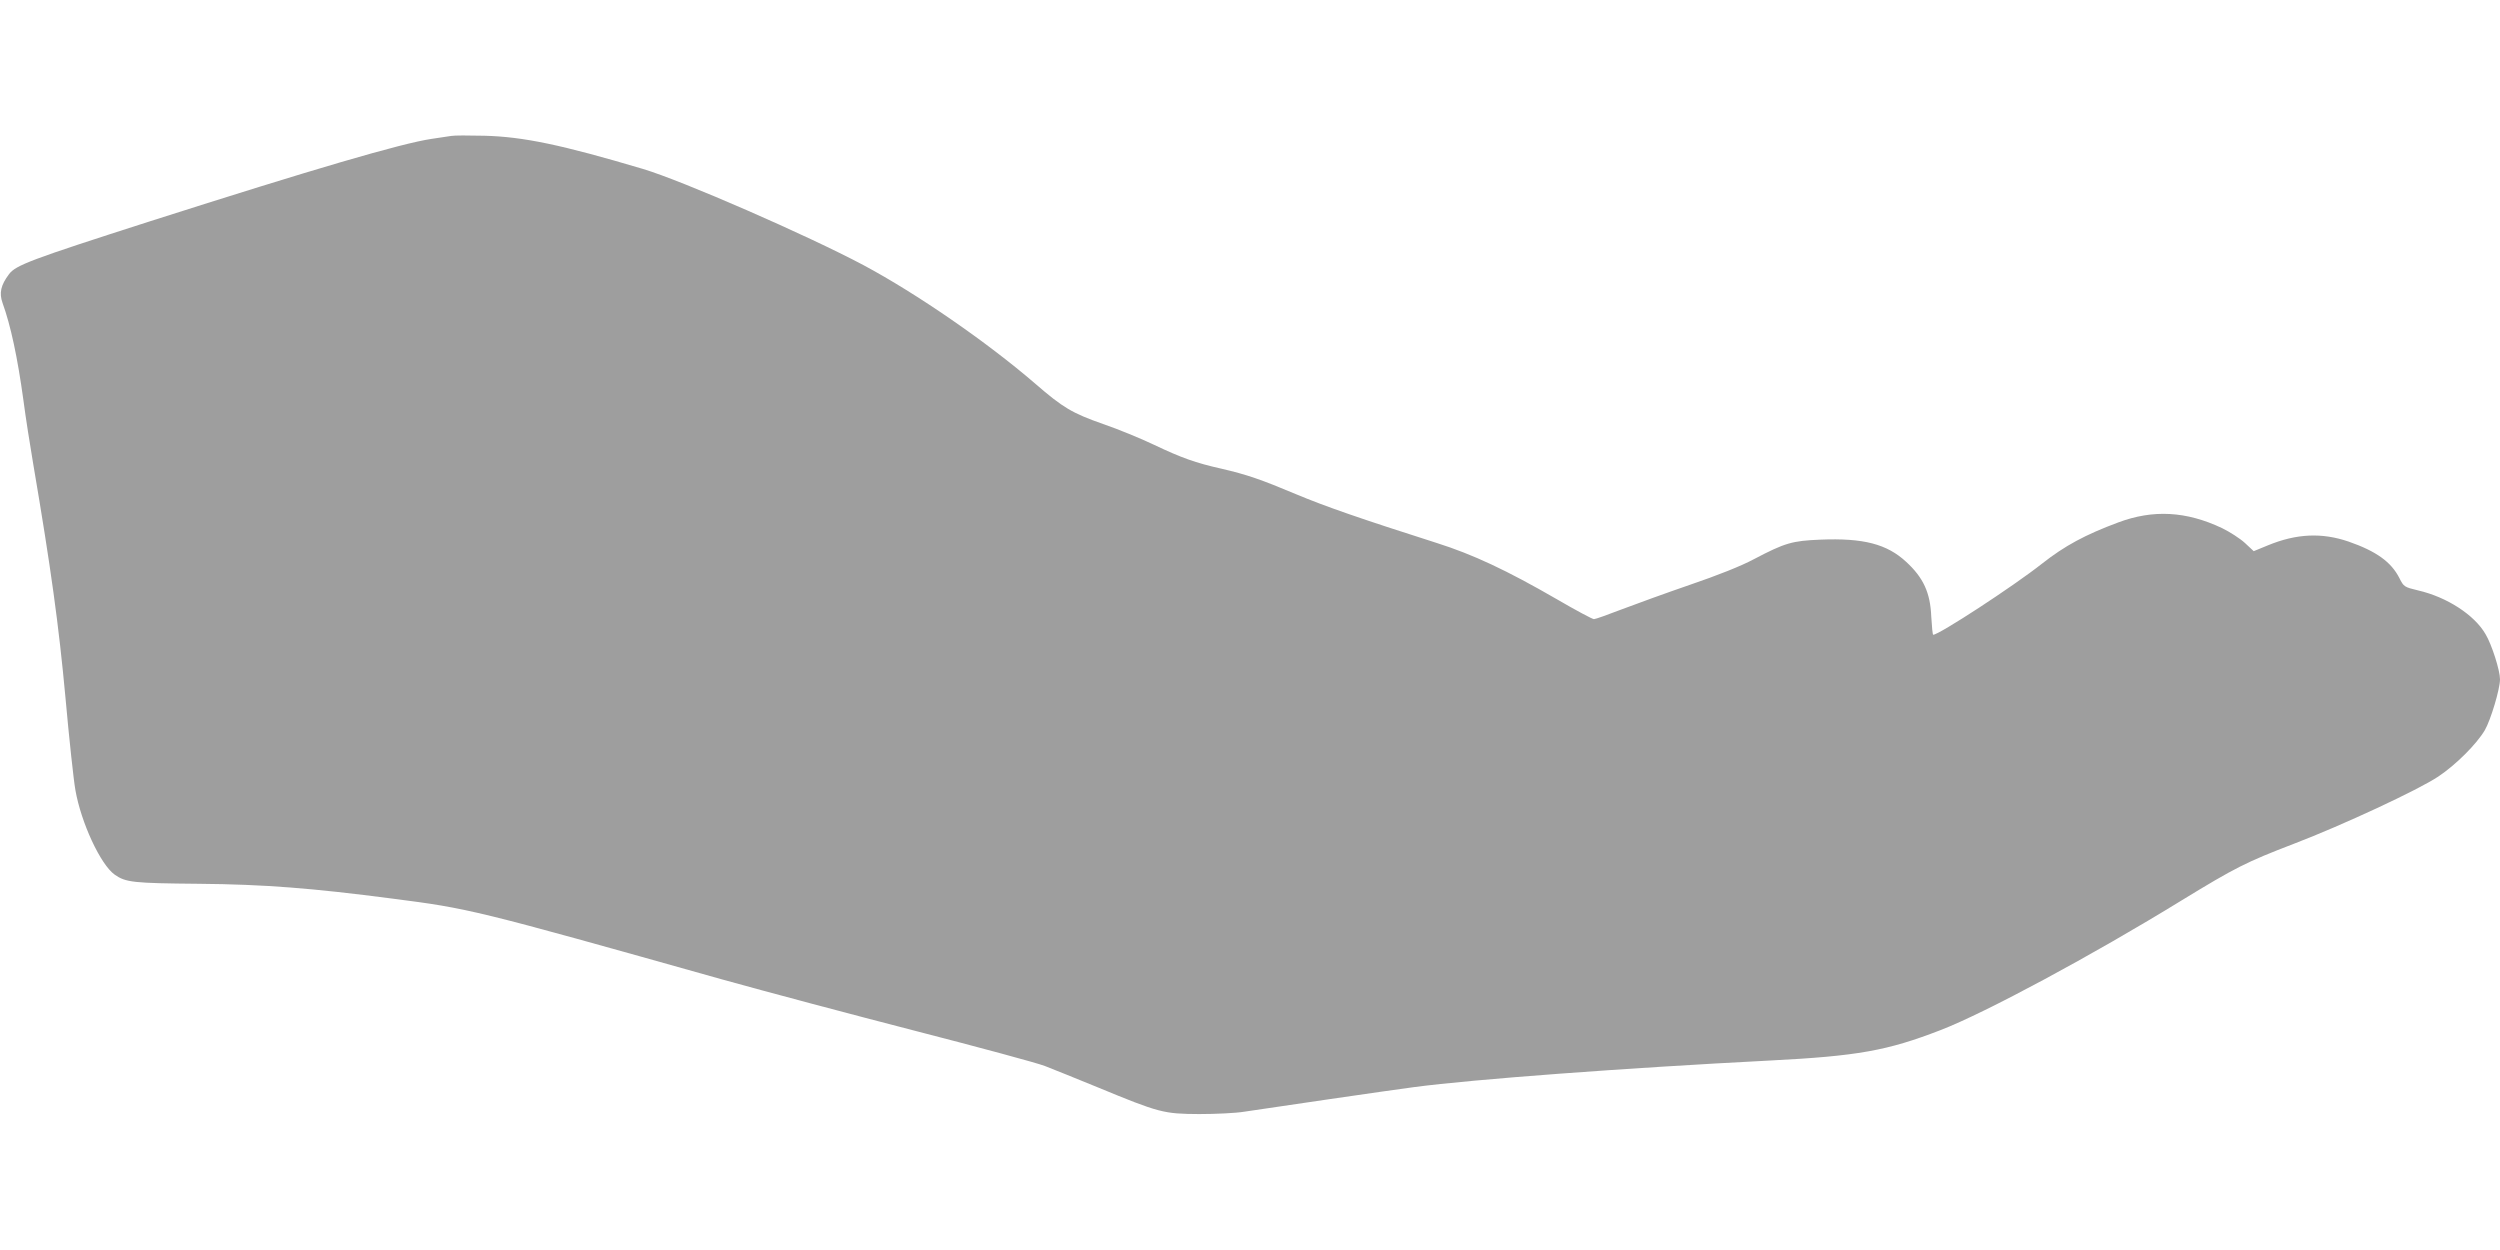 <?xml version="1.0" standalone="no"?>
<!DOCTYPE svg PUBLIC "-//W3C//DTD SVG 20010904//EN"
 "http://www.w3.org/TR/2001/REC-SVG-20010904/DTD/svg10.dtd">
<svg version="1.0" xmlns="http://www.w3.org/2000/svg"
 width="1280pt" height="640pt" viewBox="0 0 1280 640"
 preserveAspectRatio="xMidYMid meet">
<g transform="translate(0,640) scale(0.1,-0.1)"
fill="#9e9e9e" stroke="none">
<path d="M2310 5704 c-14 -2 -59 -9 -100 -15 -155 -23 -599 -153 -1445 -423
-608 -195 -685 -224 -719 -270 -42 -56 -51 -96 -33 -147 42 -116 77 -280 107
-499 11 -85 34 -231 50 -325 91 -535 131 -827 165 -1195 19 -212 42 -425 51
-475 29 -167 129 -382 201 -433 57 -40 93 -44 431 -47 335 -3 578 -22 992 -76
394 -51 409 -54 1685 -413 226 -63 673 -182 995 -265 322 -83 619 -163 660
-179 41 -16 163 -65 270 -109 317 -131 338 -136 520 -137 85 0 189 5 230 12
125 19 747 110 870 126 301 40 1081 98 1820 136 451 23 602 50 876 156 228 88
777 383 1234 664 275 168 330 196 575 290 251 96 635 275 739 344 90 60 196
166 238 237 30 51 78 211 78 261 0 45 -42 178 -74 231 -57 99 -198 190 -345
224 -71 17 -74 19 -96 63 -42 83 -119 138 -260 187 -137 47 -267 41 -413 -19
l-73 -30 -45 42 c-25 23 -78 57 -117 76 -184 87 -353 96 -532 29 -169 -63
-273 -119 -390 -211 -147 -116 -527 -364 -557 -364 -3 0 -7 42 -10 94 -5 121
-40 198 -128 279 -99 92 -220 123 -440 114 -144 -6 -180 -16 -340 -100 -65
-35 -189 -84 -327 -131 -122 -42 -279 -99 -350 -126 -70 -27 -134 -50 -142
-50 -8 0 -94 46 -190 102 -258 149 -429 229 -615 288 -386 123 -571 187 -721
250 -181 76 -251 100 -380 130 -134 30 -206 56 -345 122 -69 33 -186 81 -262
107 -159 56 -205 83 -348 207 -246 212 -605 460 -880 607 -288 153 -927 432
-1128 492 -417 124 -614 165 -812 170 -80 2 -156 2 -170 -1z"/>
</g>
</svg>
